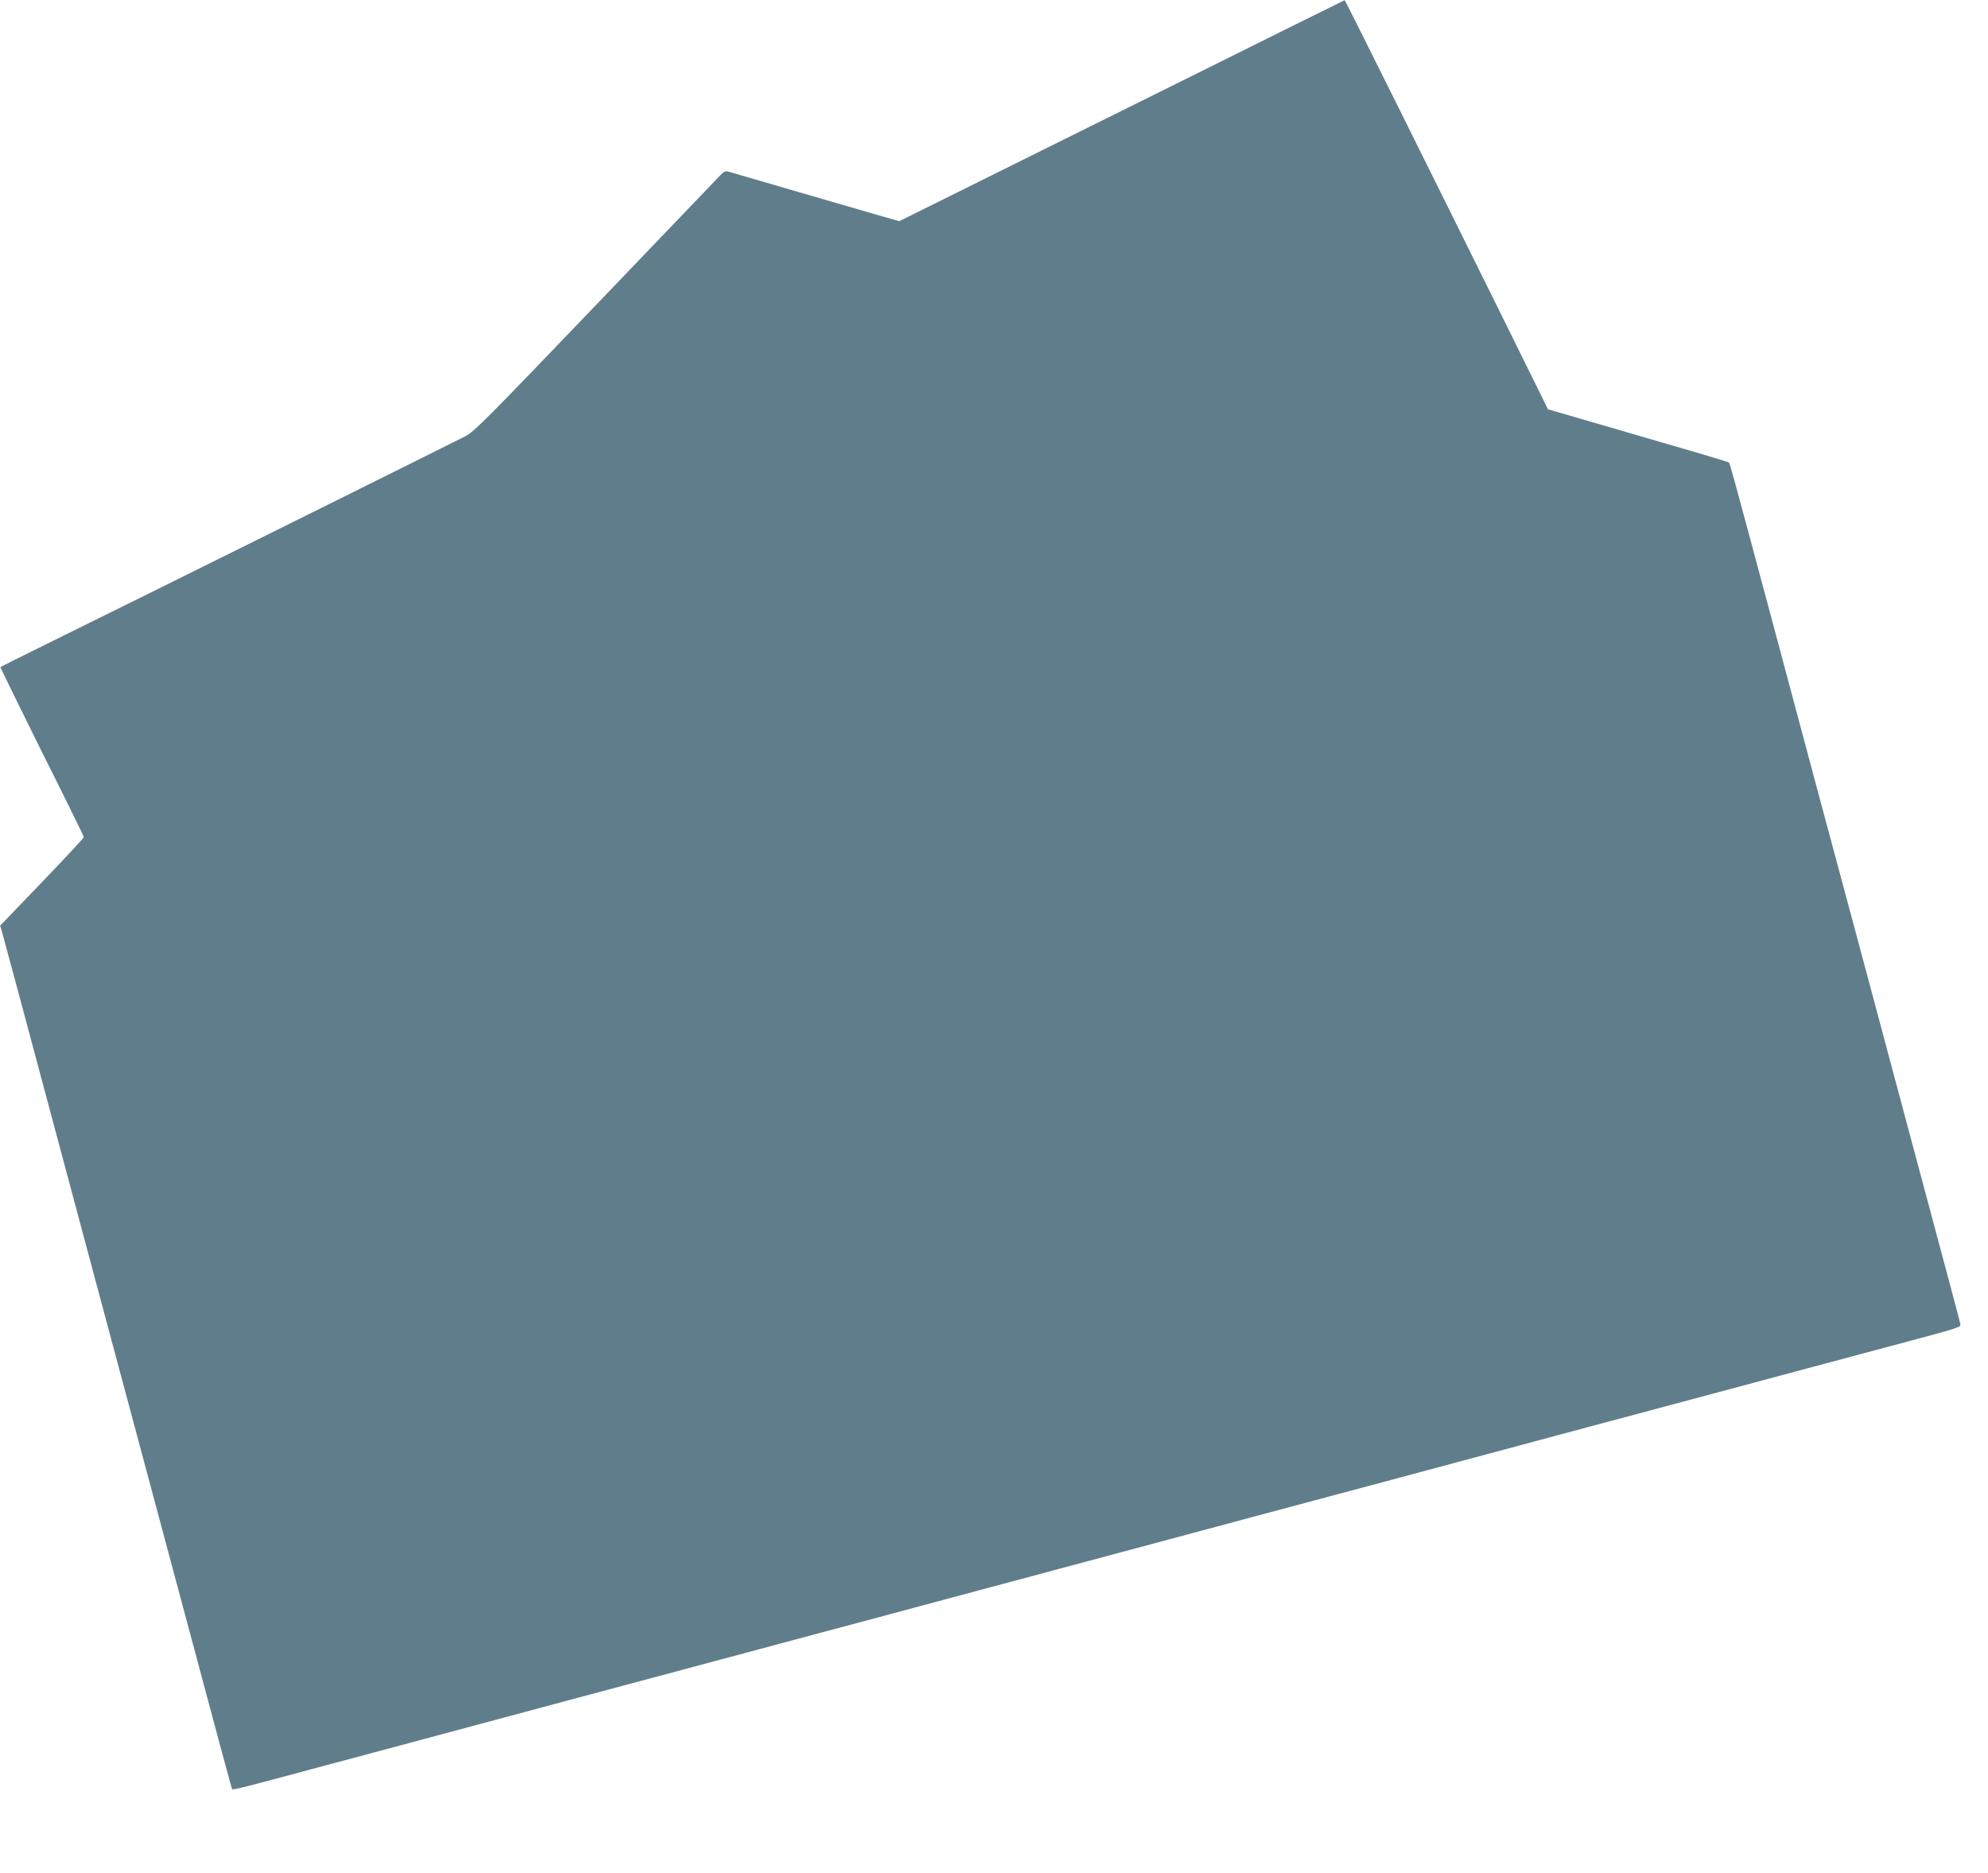 <?xml version="1.0" standalone="no"?>
<!DOCTYPE svg PUBLIC "-//W3C//DTD SVG 20010904//EN"
 "http://www.w3.org/TR/2001/REC-SVG-20010904/DTD/svg10.dtd">
<svg version="1.0" xmlns="http://www.w3.org/2000/svg"
 width="1280pt" height="1206pt" viewBox="0 0 1280 1206"
 preserveAspectRatio="xMidYMid meet">
<g transform="translate(0,1206) scale(0.1,-0.1)"
fill="#607d8b" stroke="none">
<path d="M7785 11626 c-478 -237 -1123 -557 -1433 -711 l-562 -279 -143 41
c-112 32 -507 147 -946 275 -31 9 -37 7 -62 -19 -15 -15 -376 -392 -803 -838
-692 -722 -783 -814 -839 -843 -85 -44 -2085 -1037 -2586 -1283 -223 -110
-406 -201 -408 -203 -2 -2 118 -247 266 -545 149 -297 271 -545 271 -550 0 -5
-121 -135 -270 -290 l-269 -280 14 -48 c7 -26 56 -208 109 -403 106 -398 292
-1090 485 -1812 71 -266 198 -737 281 -1048 573 -2139 601 -2244 605 -2248 6
-6 70 10 545 138 250 67 478 128 505 135 28 8 86 23 130 35 44 12 229 61 410
110 182 49 366 98 410 110 44 12 103 27 130 35 28 7 255 68 505 135 250 67
479 128 508 136 28 8 76 20 105 28 28 8 257 69 507 136 250 67 478 128 505
135 28 8 86 23 130 35 44 12 229 61 410 110 182 49 365 98 408 109 42 12 111
30 152 41 41 11 110 29 153 41 42 11 226 60 407 109 182 49 366 98 410 110 44
12 103 27 130 35 28 7 255 68 505 135 250 67 478 128 505 135 28 8 86 23 130
35 44 12 229 61 410 110 182 49 366 98 410 110 44 12 103 27 130 35 28 7 255
68 505 135 250 67 479 128 508 136 28 8 76 20 105 28 28 8 257 69 507 136 250
67 478 128 505 135 450 120 450 120 447 141 -3 18 -48 185 -392 1469 -71 267
-188 702 -259 968 -71 265 -188 700 -260 967 -71 267 -207 773 -301 1125 -256
955 -271 1009 -278 1017 -6 6 -125 41 -896 265 l-269 78 -232 470 c-459 928
-1074 2165 -1077 2164 -2 0 -394 -195 -873 -433z"/>
</g>
</svg>
